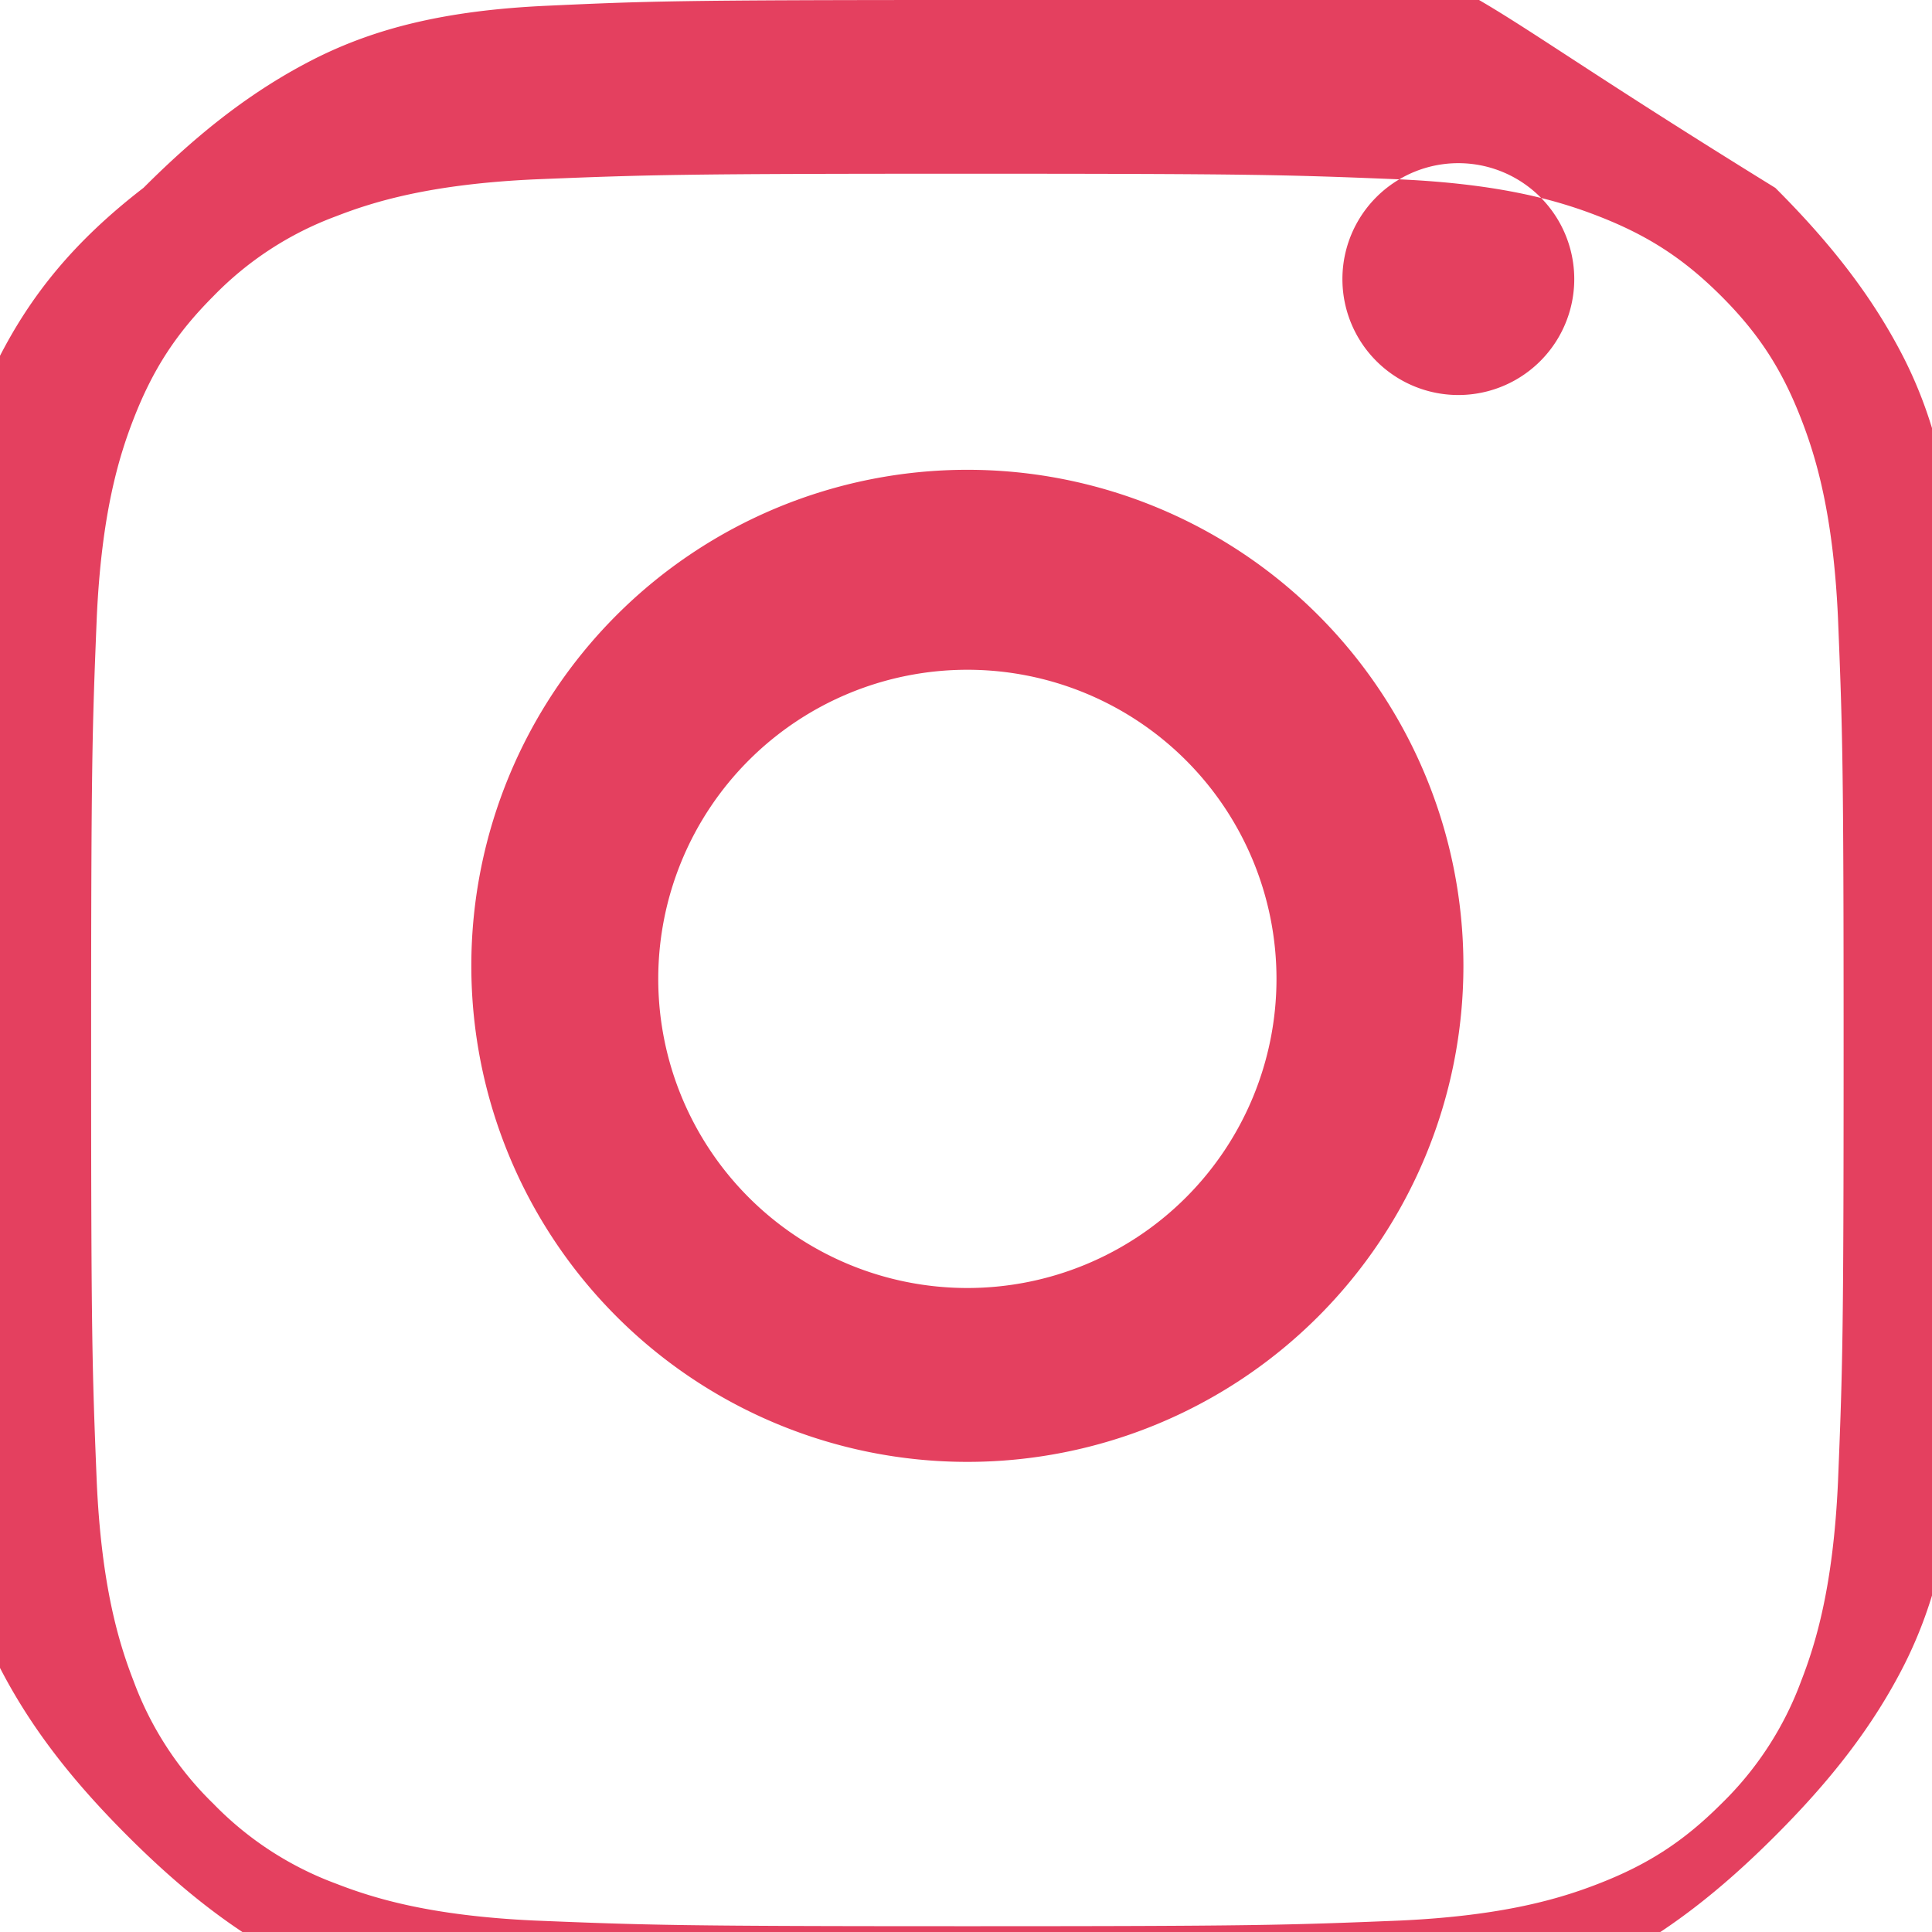 <svg xmlns="http://www.w3.org/2000/svg" viewBox="0 0 24 24" fill="#E4405F">
  <path d="M12.017 0C8.396 0 8.025.015 6.782.072 5.54.13 4.67.347 3.909.73c-.789.4-1.458.935-2.126 1.603C.916 3.001.38 3.67-.02 4.459c-.383.761-.6 1.631-.658 2.874C-.735 8.576-.75 8.947-.75 12.568c0 3.621.015 3.993.072 5.235.058 1.244.275 2.114.657 2.875.4.789.935 1.458 1.603 2.126.668.668 1.337 1.203 2.126 1.603.761.383 1.631.6 2.875.658 1.242.057 1.613.072 5.234.072 3.621 0 3.993-.015 5.235-.072 1.244-.058 2.114-.275 2.875-.657.789-.4 1.458-.935 2.126-1.603.668-.668 1.203-1.337 1.603-2.126.383-.761.6-1.631.658-2.875.057-1.242.072-1.613.072-5.234 0-3.621-.015-3.993-.072-5.235-.058-1.244-.275-2.114-.657-2.875-.4-.789-.935-1.458-1.603-2.126C19.457.731 18.788.196 17.999-.204c-.761-.383-1.631-.6-2.875-.658C13.883-.735 13.512-.75 12.017-.75L12.017 0zm0 2.158c3.555 0 3.97.013 5.37.07 1.295.059 2 .275 2.468.457.62.241 1.063.53 1.527.993.464.464.753.908.993 1.527.182.468.398 1.173.457 2.468.057 1.4.07 1.815.07 5.37 0 3.555-.013 3.97-.07 5.37-.059 1.295-.275 2-.457 2.468a4.108 4.108 0 01-.993 1.527c-.464.464-.908.753-1.527.993-.468.182-1.173.398-2.468.457-1.4.057-1.815.07-5.37.07-3.555 0-3.97-.013-5.37-.07-1.295-.059-2-.275-2.468-.457a4.108 4.108 0 01-1.527-.993 4.108 4.108 0 01-.993-1.527c-.182-.468-.398-1.173-.457-2.468-.057-1.4-.07-1.815-.07-5.37 0-3.555.013-3.97.07-5.37.059-1.295.275-2 .457-2.468.241-.62.53-1.063.993-1.527a4.108 4.108 0 011.527-.993c.468-.182 1.173-.398 2.468-.457 1.4-.057 1.815-.07 5.37-.07l0 0zm0 3.678a6.162 6.162 0 100 12.324 6.162 6.162 0 100-12.324zM12.017 16a3.84 3.84 0 110-7.68 3.84 3.84 0 010 7.68zm7.539-12.533a1.44 1.44 0 11-2.88 0 1.44 1.44 0 012.88 0z"/>
</svg>